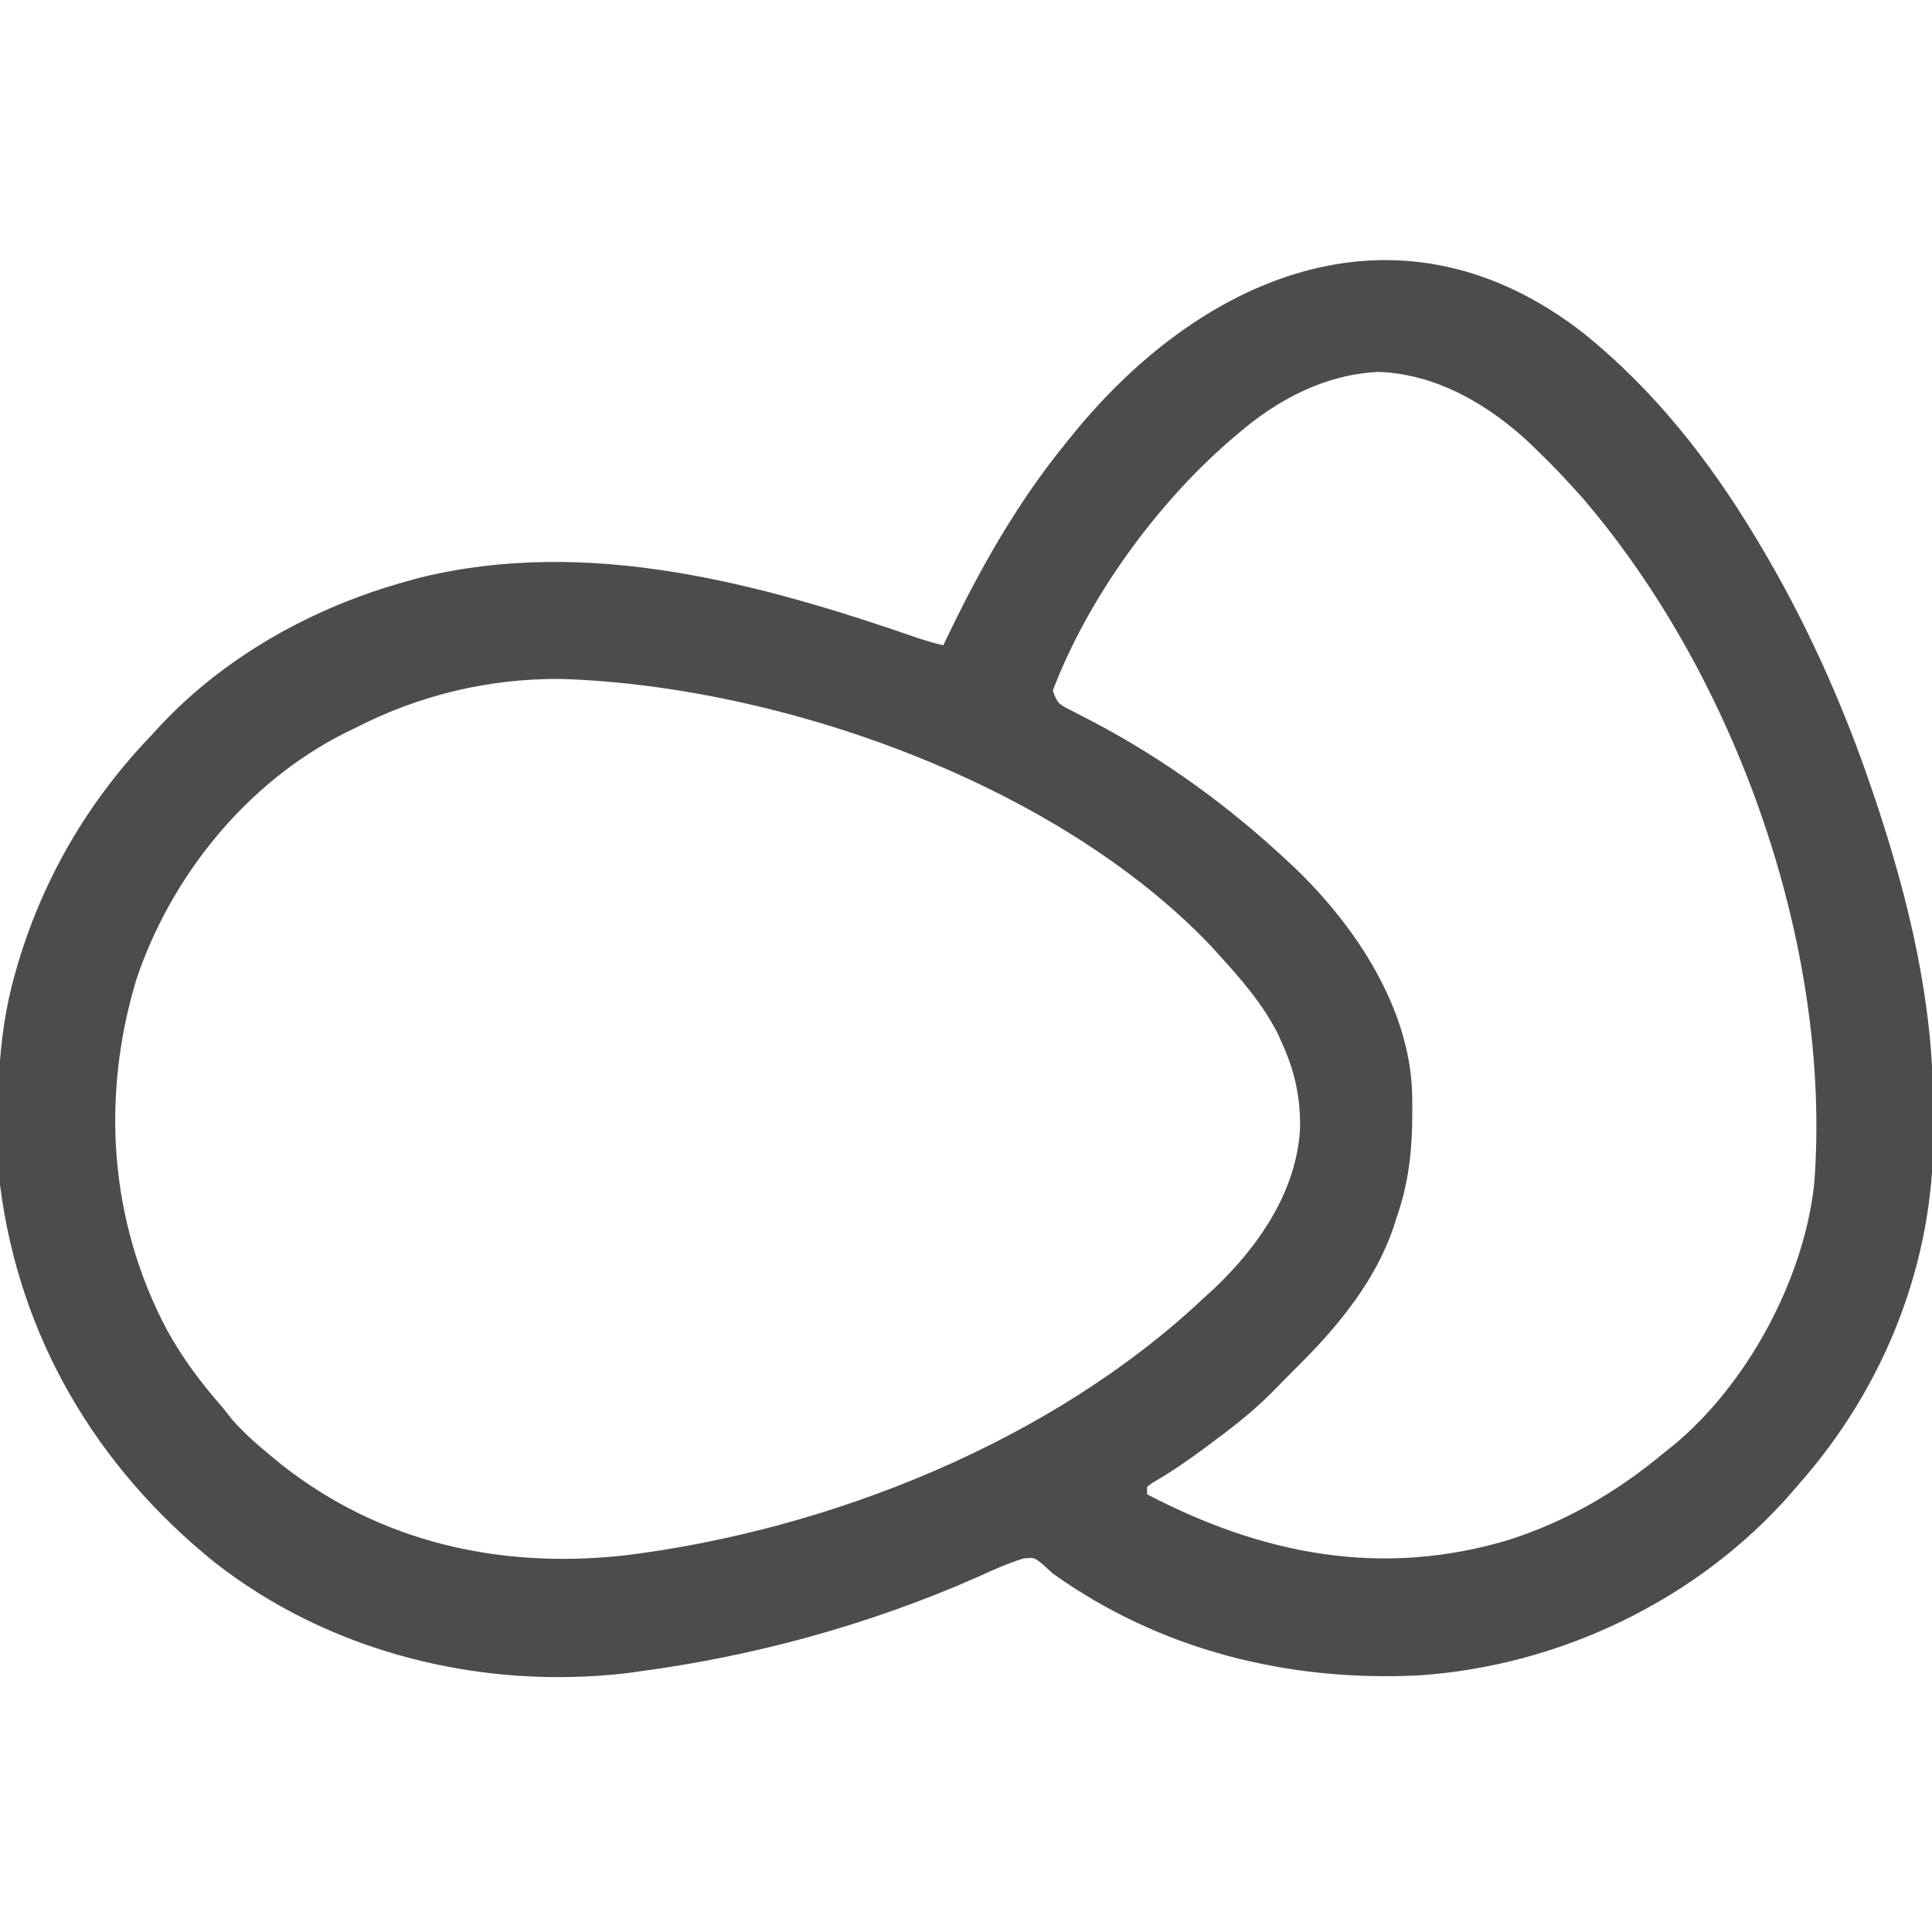 <svg width="54" height="54" viewBox="0 0 54 54" fill="none" xmlns="http://www.w3.org/2000/svg">
<g clip-path="url(#clip0_361_1583)">
<path d="M44.285 9.332C46.23 10.907 47.754 12.84 49.043 14.976C49.097 15.067 49.097 15.067 49.153 15.159C50.453 17.327 51.502 19.651 52.312 22.043C52.367 22.206 52.367 22.206 52.424 22.372C53.351 25.15 54.042 28.023 54.033 30.963C54.033 31.205 54.035 31.446 54.038 31.687C54.053 35.293 52.681 38.749 50.308 41.449C50.231 41.539 50.154 41.629 50.075 41.721C47.462 44.711 43.613 46.561 39.656 46.828C35.999 47.007 32.427 46.125 29.426 43.98C29.336 43.898 29.246 43.816 29.154 43.732C28.91 43.531 28.91 43.531 28.607 43.559C28.164 43.695 27.756 43.88 27.336 44.073C24.313 45.407 21.098 46.29 17.824 46.723C17.725 46.736 17.627 46.75 17.525 46.765C13.466 47.238 9.225 46.2 5.993 43.663C2.681 40.99 0.54 37.366 -0 33.117C-0.095 31.142 -0.13 29.124 0.422 27.211C0.459 27.081 0.459 27.081 0.497 26.948C1.217 24.529 2.474 22.385 4.219 20.566C4.31 20.467 4.402 20.367 4.496 20.265C6.335 18.306 8.812 16.948 11.39 16.242C11.509 16.209 11.629 16.176 11.751 16.142C16.434 14.999 21.222 16.297 25.647 17.831C25.886 17.91 26.122 17.979 26.367 18.035C26.392 17.983 26.416 17.93 26.442 17.877C27.358 15.959 28.4 14.101 29.742 12.445C29.829 12.337 29.916 12.228 30.006 12.117C33.709 7.583 39.214 5.361 44.285 9.332ZM34.594 12.129C34.508 12.202 34.422 12.275 34.334 12.35C32.279 14.145 30.403 16.738 29.426 19.301C29.554 19.685 29.628 19.699 29.979 19.877C30.12 19.95 30.12 19.95 30.264 20.025C30.366 20.078 30.468 20.13 30.573 20.184C32.551 21.231 34.328 22.52 35.965 24.047C36.084 24.157 36.084 24.157 36.205 24.27C37.884 25.884 39.413 28.181 39.47 30.585C39.493 31.823 39.443 32.891 39.023 34.066C38.995 34.156 38.967 34.245 38.938 34.337C38.439 35.779 37.449 37.008 36.386 38.074C36.306 38.155 36.225 38.236 36.141 38.32C36.048 38.413 35.955 38.506 35.859 38.602C35.799 38.665 35.738 38.728 35.675 38.794C35.144 39.342 34.575 39.804 33.961 40.256C33.826 40.357 33.826 40.357 33.689 40.46C33.209 40.816 32.728 41.148 32.21 41.446C32.161 41.482 32.112 41.518 32.062 41.555C32.062 41.624 32.062 41.694 32.062 41.766C35.289 43.454 38.622 44.104 42.166 43.042C43.797 42.519 45.2 41.697 46.511 40.605C46.585 40.547 46.658 40.488 46.734 40.428C48.822 38.723 50.422 35.766 50.709 33.078C51.208 26.5 48.542 18.951 44.255 13.944C43.861 13.501 43.461 13.065 43.031 12.656C42.96 12.586 42.89 12.516 42.817 12.444C41.66 11.339 40.171 10.453 38.535 10.395C37.038 10.462 35.711 11.165 34.594 12.129ZM9.914 20.355C9.77 20.425 9.77 20.425 9.624 20.495C6.883 21.882 4.772 24.498 3.807 27.39C2.821 30.669 3.058 34.136 4.667 37.174C5.108 37.97 5.621 38.657 6.222 39.34C6.313 39.454 6.403 39.568 6.493 39.683C6.831 40.065 7.199 40.388 7.594 40.711C7.729 40.822 7.729 40.822 7.866 40.935C10.637 43.118 13.971 43.851 17.436 43.477C23.194 42.77 29.405 40.282 33.644 36.281C33.731 36.203 33.818 36.124 33.907 36.043C35.162 34.86 36.251 33.298 36.337 31.528C36.349 30.7 36.198 29.972 35.859 29.215C35.817 29.12 35.775 29.025 35.731 28.927C35.307 28.074 34.703 27.383 34.066 26.683C33.997 26.607 33.927 26.529 33.856 26.45C29.537 21.908 21.856 19.18 15.705 18.977C13.673 18.956 11.717 19.425 9.914 20.355Z" fill="#4C4C4C"/>
</g>
<defs>
<clipPath id="clip0_361_1583">
<rect width="54" height="54" fill="white"/>
</clipPath>
</defs>
</svg>
